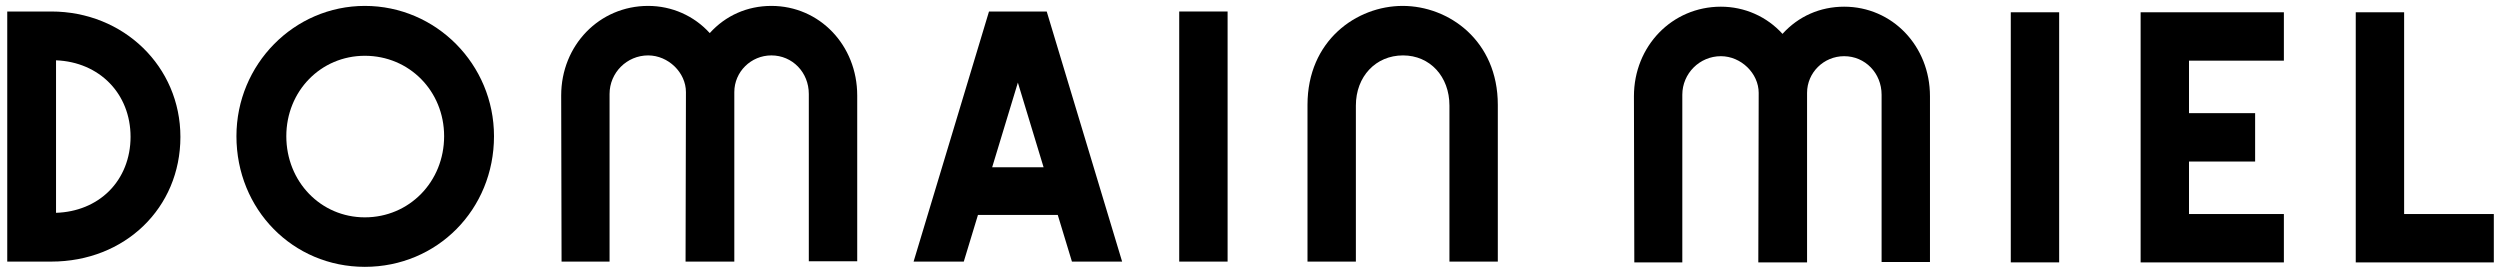 <?xml version="1.0" encoding="utf-8"?>
<!-- Generator: Adobe Illustrator 28.0.0, SVG Export Plug-In . SVG Version: 6.00 Build 0)  -->
<svg version="1.1" id="Layer_1" xmlns="http://www.w3.org/2000/svg" xmlns:xlink="http://www.w3.org/1999/xlink" x="0px" y="0px"
	 viewBox="0 0 800 86.39" style="enable-background:new 0 0 800 86.39;" xml:space="preserve">
<g id="type_00000168114516609570436300000000785311434263880088_">
	<path id="type__x3C_CompoundPathItem_x3E__00000103987767829641150170000001893028902998691970_" d="M16.4,3.68H2.32v80.03H16.4
		c23.56,0,41.33-17.15,41.33-39.9C57.73,21.31,39.58,3.68,16.4,3.68z M34.88,61.17c-4.32,4.29-10.3,6.72-16.95,6.93V19.3
		c13.89,0.54,23.85,10.68,23.85,24.51C41.77,50.6,39.32,56.76,34.88,61.17z"/>
	<path id="type__x3C_CompoundPathItem_x3E__00000113311910354332663100000014150281531219547313_" d="M158.08,43.58
		c0-22.99-18.54-41.69-41.33-41.69c-22.66,0-41.09,18.7-41.09,41.69c0,23.44,18.05,41.81,41.09,41.81
		C139.92,85.39,158.08,67.02,158.08,43.58z M142.12,43.58c0,14.56-11.14,25.97-25.37,25.97c-14.09,0-25.13-11.41-25.13-25.97
		c0-14.43,11.04-25.73,25.13-25.73C130.98,17.85,142.12,29.15,142.12,43.58z"/>
	<a xlink:href="56.94043" >
		<path id="type__x3C_PathItem_x3E__00000100369860131517714730000008034286398896762252_" d="M274.31,83.6V30.55
			c0-16.07-12.06-28.66-27.47-28.66c-7.7,0-14.65,3.08-19.72,8.7c-5.03-5.55-12.14-8.7-19.72-8.7c-15.6,0-27.82,12.59-27.82,28.66
			l0.12,53.17h15.36V30.07c0-6.81,5.54-12.34,12.34-12.34c6.45,0,12.1,5.49,12.1,11.74l-0.12,54.25h15.6V29.47
			c0-6.48,5.32-11.74,11.86-11.74c6.72,0,11.98,5.42,11.98,12.34V83.6H274.31z"/>
	</a>
	<path id="type__x3C_CompoundPathItem_x3E__00000029750449870818326880000012367506485350112654_" d="M312.95,68.77h25.53
		l4.54,14.94h16.06L334.95,3.68h-18.47l-24.13,80.03h16.06L312.95,68.77z M317.49,53.53l8.23-27.1l8.23,27.1H317.49z"/>
	<a xlink:href="56.94043" >
		
			<rect id="type__x3C_PathItem_x3E__00000085211806393210328790000016893588344773670333_" x="377.35" y="3.68" width="15.48" height="80.03"/>
	</a>
	<a xlink:href="56.94043" >
		<path id="type__x3C_PathItem_x3E__00000165936077031330980080000006613681599798190010_" d="M448.85,1.89
			c-14.76,0-30.45,11.09-30.45,31.65v50.18h15.48V33.78c0-9.3,6.35-16.05,15.09-16.05c8.61,0,14.85,6.75,14.85,16.05v49.94h15.48
			V33.54C479.3,12.98,463.61,1.89,448.85,1.89z"/>
	</a>
	<a xlink:href="56.94043" >
		<path id="type__x3C_PathItem_x3E__00000112591973715464695360000015071871051473373571_" d="M590.13,2.14
			c-7.7,0-14.65,3.08-19.73,8.7c-5.03-5.55-12.14-8.7-19.72-8.7c-15.6,0-27.82,12.59-27.82,28.66l0.12,53.16h15.36V30.32
			c0-6.81,5.54-12.34,12.34-12.34c6.45,0,12.1,5.49,12.1,11.74l-0.12,54.25h15.6V29.72c0-6.48,5.32-11.74,11.87-11.74
			c6.72,0,11.98,5.42,11.98,12.34v53.53h15.48V30.8C617.6,14.73,605.53,2.14,590.13,2.14z"/>
	</a>
	<a xlink:href="56.94043" >
		
			<rect id="type__x3C_PathItem_x3E__00000120518067560320283600000013601137050550605188_" x="643.45" y="3.93" width="15.48" height="80.03"/>
	</a>
	<a xlink:href="56.94043" >
		<polygon id="type__x3C_PathItem_x3E__00000150810143224445273130000015962263307782922631_" points="685,83.97 730.84,83.97 
			730.84,68.49 700.48,68.49 700.48,51.69 721.64,51.69 721.64,36.21 700.48,36.21 700.48,19.41 730.84,19.41 730.84,3.93 685,3.93 
					"/>
	</a>
	<a xlink:href="56.94043" >
		<polygon id="type__x3C_PathItem_x3E__00000064312665788998538600000004021755221494794894_" points="769.32,3.93 753.84,3.93 
			753.84,83.97 798.02,83.97 798.02,68.49 769.32,68.49 		"/>
	</a>
</g>
</svg>
